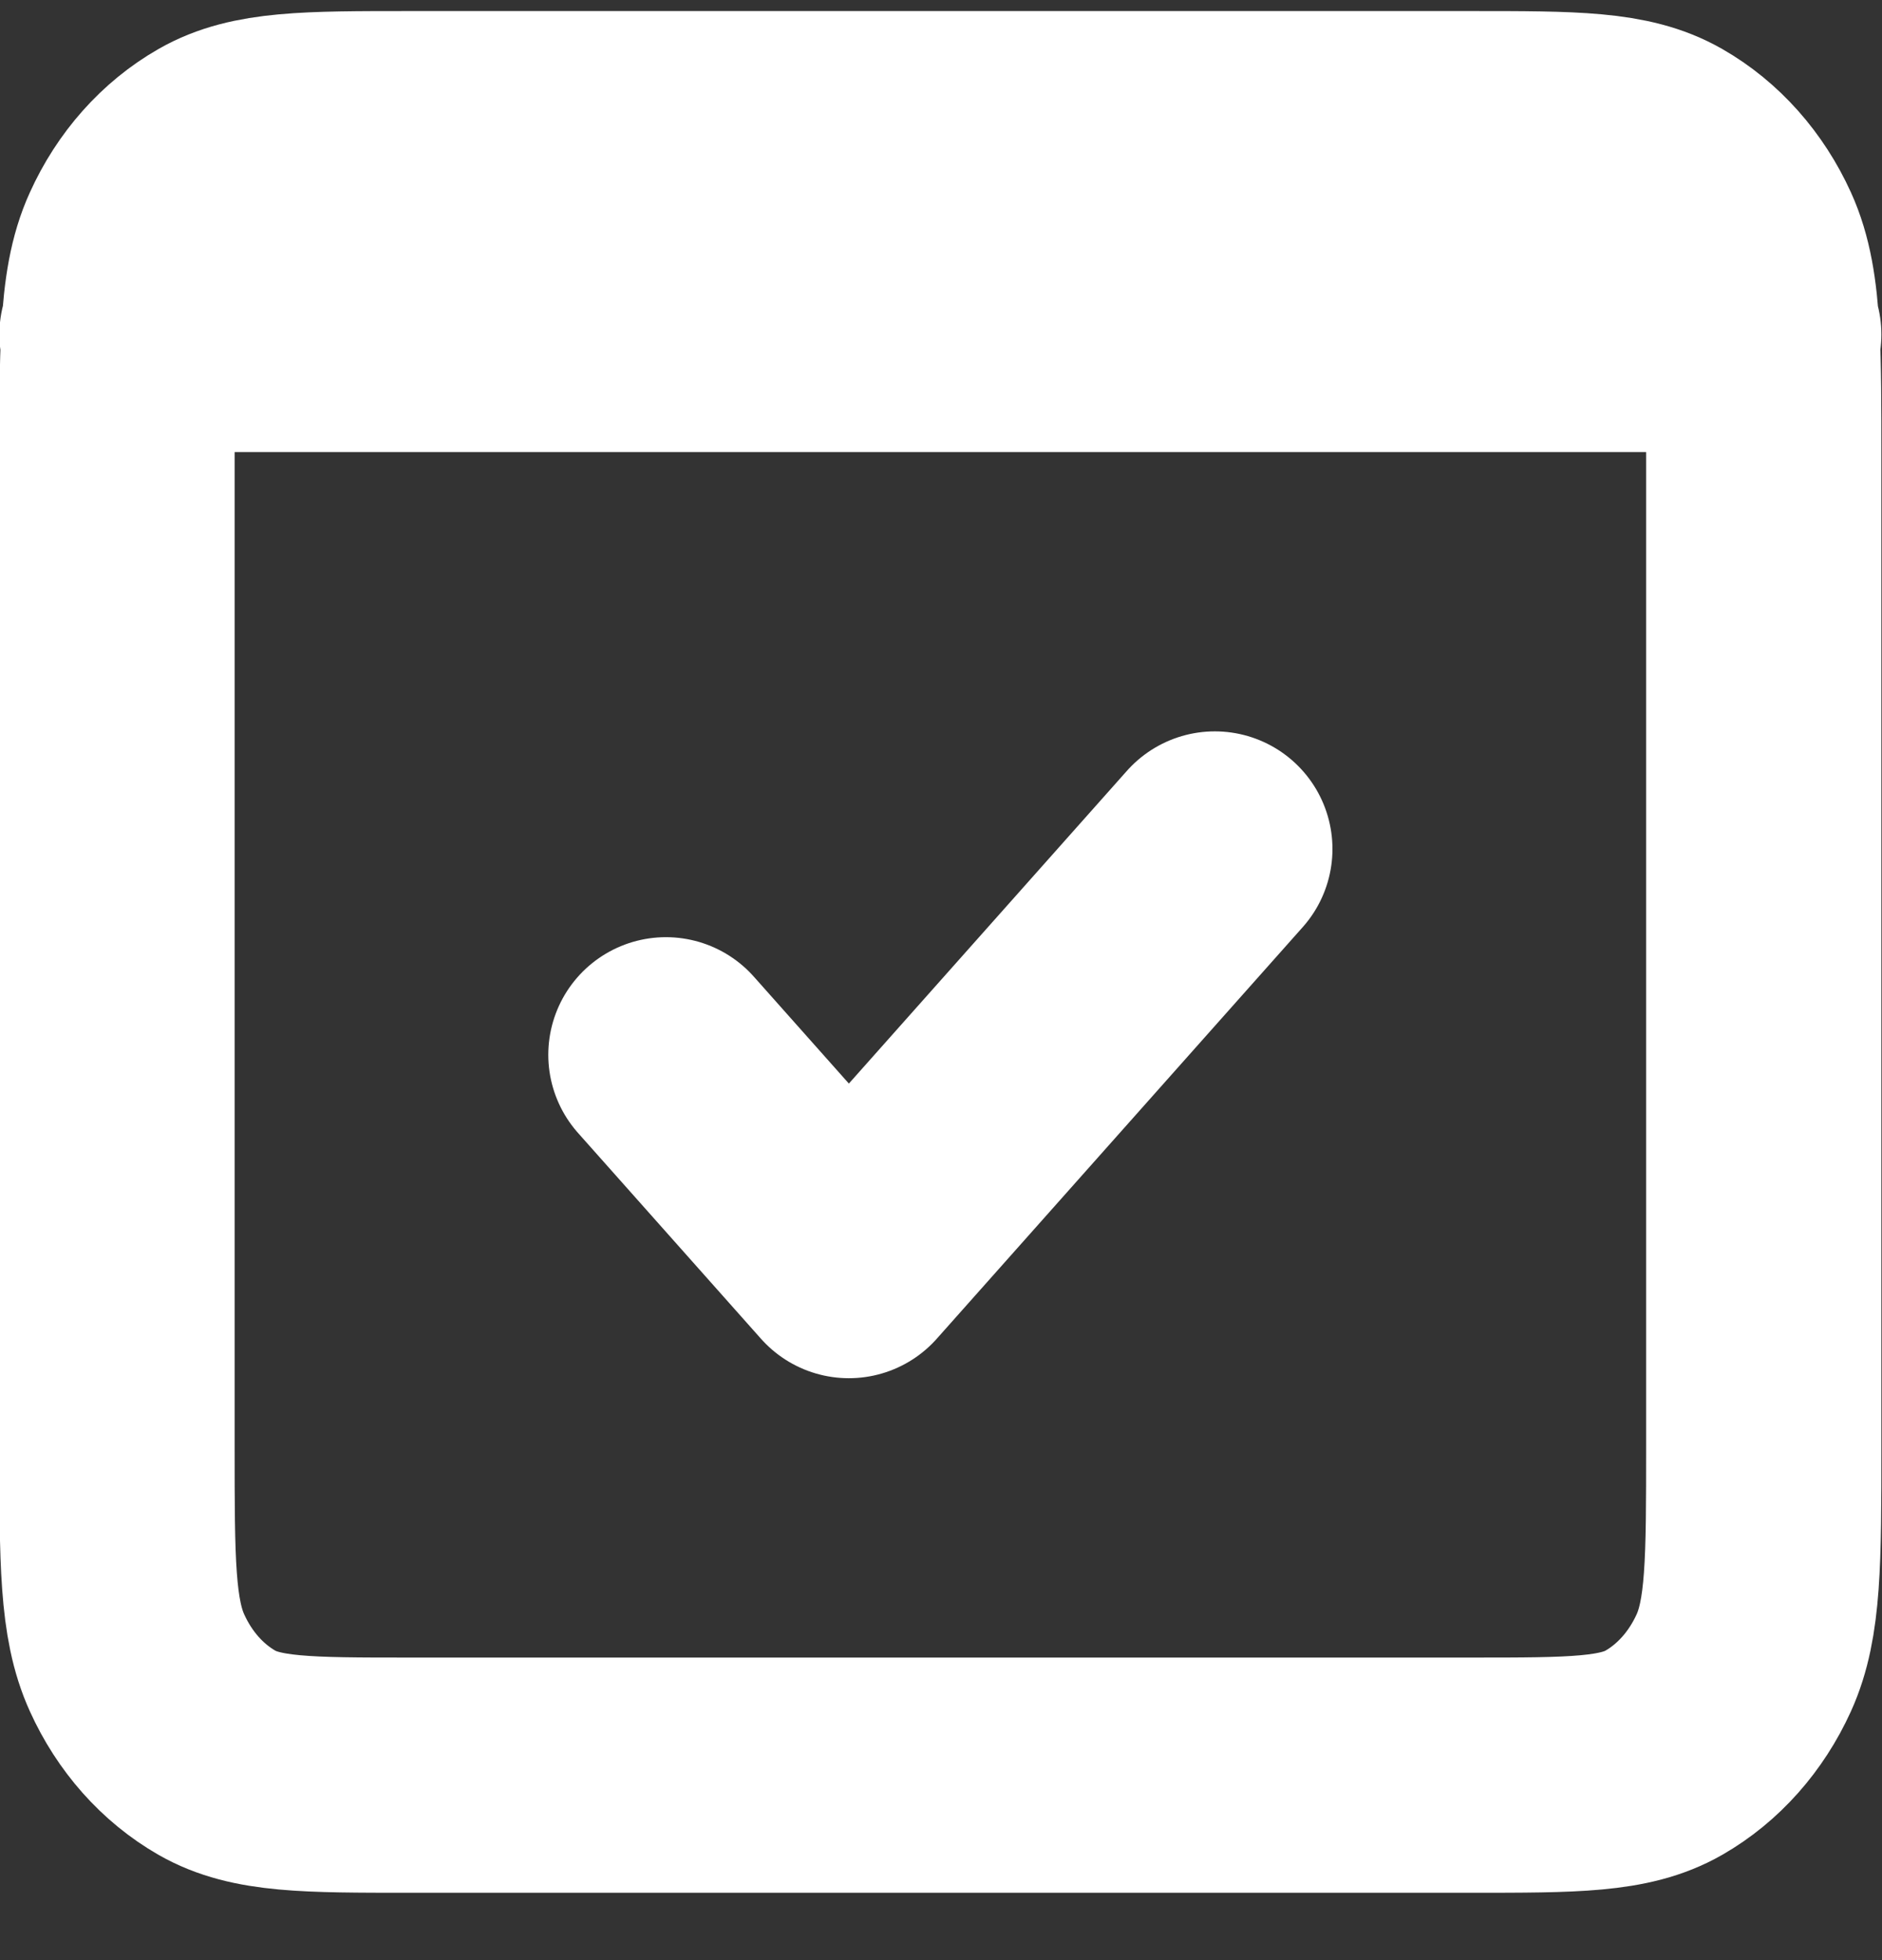<svg width="24" height="25" viewBox="0 0 24 25" fill="none" xmlns="http://www.w3.org/2000/svg">
<rect x="0" y="0" width="24" height="25" fill="#333333" stroke="none"/>
<path d="M1.492 4.266H1.515M1.515 4.266H22.47M1.515 4.266C1.492 4.678 1.492 5.187 1.492 5.841V18.441C1.492 19.911 1.492 20.645 1.747 21.207C1.97 21.701 2.327 22.103 2.766 22.355C3.265 22.641 3.918 22.641 5.222 22.641L18.762 22.641C20.067 22.641 20.719 22.641 21.218 22.355C21.657 22.103 22.014 21.701 22.238 21.207C22.492 20.646 22.492 19.912 22.492 18.445L22.492 5.837C22.492 5.185 22.492 4.677 22.47 4.266M1.515 4.266C1.543 3.751 1.605 3.385 1.747 3.074C1.97 2.58 2.327 2.178 2.766 1.927C3.265 1.641 3.919 1.641 5.226 1.641H18.759C20.066 1.641 20.718 1.641 21.218 1.927C21.657 2.178 22.014 2.58 22.238 3.074C22.379 3.385 22.442 3.751 22.47 4.266M22.47 4.266H22.492M15.492 10.828L10.825 16.078L8.492 13.453" stroke="white" stroke-width="3" stroke-linecap="round" stroke-linejoin="round"/>
</svg>
